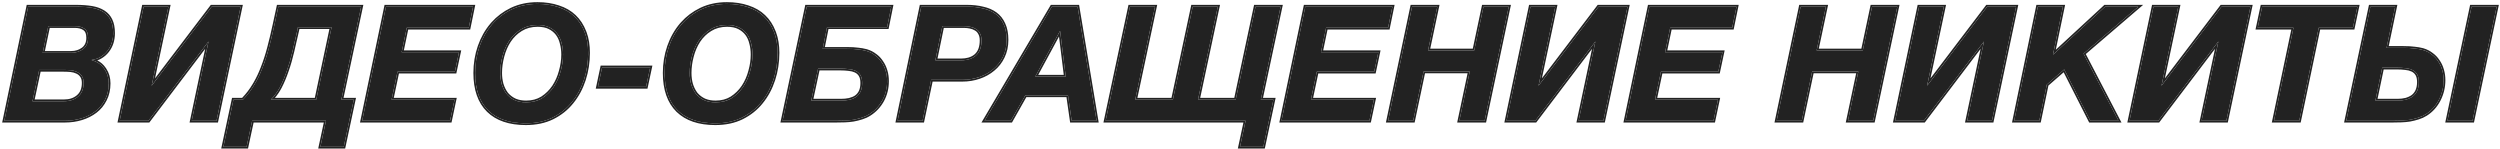<?xml version="1.0" encoding="UTF-8"?> <svg xmlns="http://www.w3.org/2000/svg" width="704" height="42" viewBox="0 0 704 42" fill="none"><path d="M7.931 1.87H21.431C23.051 1.87 24.506 1.975 25.796 2.185C27.086 2.395 28.181 2.785 29.081 3.355C29.981 3.895 30.671 4.66 31.151 5.65C31.631 6.61 31.871 7.855 31.871 9.385C31.871 10.285 31.736 11.17 31.466 12.04C31.196 12.88 30.791 13.645 30.251 14.335C29.741 14.995 29.111 15.55 28.361 16C27.641 16.45 26.801 16.735 25.841 16.855V16.945C27.371 17.365 28.541 18.175 29.351 19.375C30.191 20.545 30.611 21.91 30.611 23.47C30.611 25.21 30.266 26.74 29.576 28.06C28.916 29.38 28.016 30.475 26.876 31.345C25.736 32.215 24.431 32.875 22.961 33.325C21.491 33.775 19.946 34 18.326 34H1.226L7.931 1.87ZM18.011 28.51C19.631 28.51 20.951 28.075 21.971 27.205C23.021 26.335 23.546 25.045 23.546 23.335C23.546 22.495 23.366 21.835 23.006 21.355C22.676 20.875 22.241 20.515 21.701 20.275C21.161 20.005 20.561 19.84 19.901 19.78C19.241 19.72 18.596 19.69 17.966 19.69H11.036L9.146 28.51H18.011ZM20.036 14.875C21.326 14.875 22.436 14.53 23.366 13.84C24.326 13.12 24.806 12.055 24.806 10.645C24.806 9.385 24.461 8.53 23.771 8.08C23.111 7.6 22.211 7.36 21.071 7.36H13.601L12.026 14.875H20.036Z" fill="#222222"></path><path d="M40.451 1.87H47.426L42.701 24.145L59.621 1.87H67.766L60.971 34H53.996L58.721 11.68L41.801 34H33.701L40.451 1.87Z" fill="#222222"></path><path d="M65.746 28.06H68.401C69.631 26.8 70.681 25.435 71.551 23.965C72.451 22.495 73.231 20.89 73.891 19.15C74.581 17.41 75.196 15.52 75.736 13.48C76.276 11.44 76.801 9.235 77.311 6.865L78.391 1.87H101.701L96.121 28.06H99.631L96.796 41.335H90.226L91.801 34H71.011L69.436 41.335H62.911L65.746 28.06ZM89.056 28.06L93.376 7.675H83.881L83.791 8.26C83.311 10.45 82.831 12.535 82.351 14.515C81.901 16.465 81.376 18.28 80.776 19.96C80.206 21.64 79.561 23.17 78.841 24.55C78.121 25.9 77.266 27.07 76.276 28.06H89.056Z" fill="#222222"></path><path d="M108.697 1.87H133.222L132.007 7.81H114.547L113.107 14.695H129.262L128.092 20.185H111.937L110.272 28.06H128.002L126.742 34H101.992L108.697 1.87Z" fill="#222222"></path><path d="M148.072 34.72C143.482 34.72 139.957 33.52 137.497 31.12C135.037 28.69 133.807 25.165 133.807 20.545C133.807 17.935 134.212 15.46 135.022 13.12C135.832 10.78 136.987 8.725 138.487 6.955C140.017 5.155 141.862 3.73 144.022 2.68C146.212 1.63 148.657 1.105 151.357 1.105C153.517 1.105 155.482 1.405 157.252 2.005C159.022 2.575 160.522 3.445 161.752 4.615C162.982 5.785 163.927 7.225 164.587 8.935C165.277 10.645 165.622 12.625 165.622 14.875C165.622 17.515 165.232 20.035 164.452 22.435C163.672 24.835 162.532 26.95 161.032 28.78C159.562 30.61 157.732 32.065 155.542 33.145C153.382 34.195 150.892 34.72 148.072 34.72ZM148.162 28.825C149.902 28.825 151.417 28.42 152.707 27.61C153.997 26.77 155.077 25.705 155.947 24.415C156.817 23.095 157.462 21.64 157.882 20.05C158.332 18.46 158.557 16.9 158.557 15.37C158.557 14.23 158.422 13.165 158.152 12.175C157.912 11.155 157.507 10.27 156.937 9.52C156.367 8.77 155.632 8.17 154.732 7.72C153.832 7.27 152.722 7.045 151.402 7.045C149.602 7.045 148.027 7.465 146.677 8.305C145.357 9.115 144.262 10.18 143.392 11.5C142.552 12.79 141.922 14.245 141.502 15.865C141.082 17.455 140.872 19.015 140.872 20.545C140.872 21.655 141.007 22.705 141.277 23.695C141.577 24.685 142.012 25.57 142.582 26.35C143.182 27.1 143.932 27.7 144.832 28.15C145.762 28.6 146.872 28.825 148.162 28.825Z" fill="#222222"></path><path d="M169.551 18.97H183.096L181.926 24.46H168.381L169.551 18.97Z" fill="#222222"></path><path d="M201.421 34.72C196.831 34.72 193.306 33.52 190.846 31.12C188.386 28.69 187.156 25.165 187.156 20.545C187.156 17.935 187.561 15.46 188.371 13.12C189.181 10.78 190.336 8.725 191.836 6.955C193.366 5.155 195.211 3.73 197.371 2.68C199.561 1.63 202.006 1.105 204.706 1.105C206.866 1.105 208.831 1.405 210.601 2.005C212.371 2.575 213.871 3.445 215.101 4.615C216.331 5.785 217.276 7.225 217.936 8.935C218.626 10.645 218.971 12.625 218.971 14.875C218.971 17.515 218.581 20.035 217.801 22.435C217.021 24.835 215.881 26.95 214.381 28.78C212.911 30.61 211.081 32.065 208.891 33.145C206.731 34.195 204.241 34.72 201.421 34.72ZM201.511 28.825C203.251 28.825 204.766 28.42 206.056 27.61C207.346 26.77 208.426 25.705 209.296 24.415C210.166 23.095 210.811 21.64 211.231 20.05C211.681 18.46 211.906 16.9 211.906 15.37C211.906 14.23 211.771 13.165 211.501 12.175C211.261 11.155 210.856 10.27 210.286 9.52C209.716 8.77 208.981 8.17 208.081 7.72C207.181 7.27 206.071 7.045 204.751 7.045C202.951 7.045 201.376 7.465 200.026 8.305C198.706 9.115 197.611 10.18 196.741 11.5C195.901 12.79 195.271 14.245 194.851 15.865C194.431 17.455 194.221 19.015 194.221 20.545C194.221 21.655 194.356 22.705 194.626 23.695C194.926 24.685 195.361 25.57 195.931 26.35C196.531 27.1 197.281 27.7 198.181 28.15C199.111 28.6 200.221 28.825 201.511 28.825Z" fill="#222222"></path><path d="M227.176 1.87H250.981L249.811 7.675H232.891L231.676 13.75H238.471C239.731 13.75 240.796 13.81 241.666 13.93C242.566 14.02 243.376 14.17 244.096 14.38C244.966 14.65 245.746 15.055 246.436 15.595C247.156 16.105 247.756 16.735 248.236 17.485C248.746 18.205 249.136 19.03 249.406 19.96C249.676 20.86 249.811 21.82 249.811 22.84C249.811 24.82 249.361 26.635 248.461 28.285C247.561 29.905 246.346 31.195 244.816 32.155C244.156 32.575 243.436 32.905 242.656 33.145C241.906 33.385 241.126 33.58 240.316 33.73C239.536 33.85 238.741 33.925 237.931 33.955C237.121 33.985 236.326 34 235.546 34H220.381L227.176 1.87ZM236.806 28.33C237.646 28.33 238.426 28.255 239.146 28.105C239.896 27.925 240.541 27.655 241.081 27.295C241.621 26.905 242.041 26.395 242.341 25.765C242.641 25.105 242.791 24.31 242.791 23.38C242.791 22.45 242.626 21.715 242.296 21.175C241.966 20.635 241.516 20.23 240.946 19.96C240.376 19.69 239.731 19.525 239.011 19.465C238.291 19.375 237.541 19.33 236.761 19.33H230.371L228.436 28.33H236.806Z" fill="#222222"></path><path d="M259.429 1.87H272.299C273.919 1.87 275.404 2.035 276.754 2.365C278.134 2.665 279.319 3.175 280.309 3.895C281.299 4.615 282.064 5.575 282.604 6.775C283.174 7.975 283.459 9.46 283.459 11.23C283.459 13 283.114 14.59 282.424 16C281.764 17.38 280.849 18.55 279.679 19.51C278.539 20.47 277.219 21.205 275.719 21.715C274.219 22.225 272.629 22.48 270.949 22.48H262.219L259.789 34H252.769L259.429 1.87ZM270.589 16.99C272.389 16.99 273.799 16.54 274.819 15.64C275.869 14.71 276.394 13.285 276.394 11.365C276.394 10.555 276.244 9.895 275.944 9.385C275.674 8.845 275.299 8.44 274.819 8.17C274.339 7.87 273.799 7.66 273.199 7.54C272.629 7.42 272.029 7.36 271.399 7.36H265.369L263.389 16.99H270.589Z" fill="#222222"></path><path d="M296.202 1.87H303.447L308.802 34H301.782L300.747 26.845H288.732L284.682 34H277.257L296.202 1.87ZM300.117 21.58L298.542 8.8H298.452L291.522 21.58H300.117Z" fill="#222222"></path><path d="M350.768 34H311.348L318.188 1.87H325.253L319.673 28.06H330.293L335.873 1.87H342.938L337.358 28.06H347.978L353.558 1.87H360.623L355.043 28.06H358.598L355.763 41.335H349.193L350.768 34Z" fill="#222222"></path><path d="M367.579 1.87H392.104L390.889 7.81H373.429L371.989 14.695H388.144L386.974 20.185H370.819L369.154 28.06H386.884L385.624 34H360.874L367.579 1.87Z" fill="#222222"></path><path d="M397.639 1.87H404.749L402.139 14.2H415.144L417.754 1.87H424.864L418.069 34H410.959L413.884 20.14H400.879L397.954 34H390.889L397.639 1.87Z" fill="#222222"></path><path d="M430.993 1.87H437.968L433.243 24.145L450.163 1.87H458.308L451.513 34H444.538L449.263 11.68L432.343 34H424.243L430.993 1.87Z" fill="#222222"></path><path d="M464.478 1.87H489.003L487.788 7.81H470.328L468.888 14.695H485.043L483.873 20.185H467.718L466.053 28.06H483.783L482.523 34H457.773L464.478 1.87Z" fill="#222222"></path><path d="M507.062 1.87H514.172L511.562 14.2H524.568L527.177 1.87H534.287L527.492 34H520.383L523.307 20.14H510.302L507.378 34H500.312L507.062 1.87Z" fill="#222222"></path><path d="M540.417 1.87H547.392L542.667 24.145L559.587 1.87H567.732L560.937 34H553.962L558.687 11.68L541.767 34H533.667L540.417 1.87Z" fill="#222222"></path><path d="M573.857 1.87H580.922L578.132 15.325H578.222L592.802 1.87H602.162L586.727 15.1L596.582 34H588.617L581.282 19.555L576.377 23.83L574.262 34H567.197L573.857 1.87Z" fill="#222222"></path><path d="M606.423 1.87H613.398L608.673 24.145L625.593 1.87H633.738L626.943 34H619.968L624.693 11.68L607.773 34H599.673L606.423 1.87Z" fill="#222222"></path><path d="M645.848 7.81H635.768L637.028 1.87H663.848L662.588 7.81H652.958L647.468 34H640.358L645.848 7.81Z" fill="#222222"></path><path d="M667.508 1.87H674.483L672.053 13.48H676.778C678.038 13.48 679.103 13.54 679.973 13.66C680.873 13.75 681.683 13.9 682.403 14.11C683.273 14.38 684.053 14.785 684.743 15.325C685.463 15.835 686.063 16.465 686.543 17.215C687.053 17.935 687.443 18.76 687.713 19.69C687.983 20.59 688.118 21.55 688.118 22.57C688.118 24.55 687.668 26.41 686.768 28.15C685.868 29.86 684.653 31.195 683.123 32.155C682.463 32.575 681.743 32.905 680.963 33.145C680.213 33.385 679.433 33.58 678.623 33.73C677.843 33.85 677.048 33.925 676.238 33.955C675.428 33.985 674.633 34 673.853 34H660.713L667.508 1.87ZM675.158 28.33C675.998 28.33 676.778 28.24 677.498 28.06C678.248 27.85 678.893 27.55 679.433 27.16C679.973 26.74 680.393 26.2 680.693 25.54C680.993 24.85 681.143 24.04 681.143 23.11C681.143 22.18 680.978 21.445 680.648 20.905C680.318 20.365 679.868 19.96 679.298 19.69C678.728 19.42 678.083 19.255 677.363 19.195C676.643 19.105 675.893 19.06 675.113 19.06H670.838L668.903 28.33H675.158ZM695.993 1.87H703.058L696.263 34H689.198L695.993 1.87Z" fill="#222222"></path><path d="M102.319 1.37L96.739 27.56H100.249L97.285 41.439L97.201 41.835H89.607L91.183 34.499H71.415L69.841 41.835H62.293L62.423 41.231L65.258 27.956L65.342 27.56H68.186C69.327 26.369 70.306 25.087 71.121 23.71L71.125 23.704L71.45 23.157C72.197 21.866 72.855 20.471 73.424 18.972L73.427 18.965C74.109 17.246 74.717 15.375 75.253 13.352C75.791 11.321 76.314 9.123 76.822 6.759L77.902 1.764L77.988 1.37H102.319ZM325.87 1.37L320.291 27.56H329.888L335.384 1.766L335.468 1.37H343.556L337.976 27.56H347.572L353.068 1.766L353.153 1.37H361.24L355.66 27.56H359.216L356.167 41.835H348.574L350.149 34.499H310.73L317.698 1.766L317.783 1.37H325.87ZM78.391 1.87L77.311 6.865L76.926 8.612C76.538 10.327 76.141 11.95 75.736 13.48L75.53 14.238C75.041 15.99 74.495 17.628 73.891 19.15C73.231 20.89 72.451 22.495 71.551 23.965C70.79 25.251 69.891 26.457 68.855 27.582L68.401 28.06H65.746L62.911 41.335H69.436L71.011 34H91.801L90.226 41.335H96.796L99.631 28.06H96.121L101.701 1.87H78.391ZM318.188 1.87L311.348 34H350.768L349.193 41.335H355.763L358.598 28.06H355.043L360.623 1.87H353.558L347.978 28.06H337.358L342.938 1.87H335.873L330.293 28.06H319.673L325.253 1.87H318.188ZM165.622 14.875C165.622 12.625 165.277 10.645 164.587 8.935C163.968 7.332 163.099 5.966 161.979 4.837L161.752 4.615C160.599 3.518 159.208 2.685 157.58 2.116L157.252 2.005C155.482 1.405 153.517 1.105 151.357 1.105C148.657 1.105 146.212 1.63 144.022 2.68C141.862 3.73 140.017 5.155 138.487 6.955C136.987 8.725 135.832 10.78 135.022 13.12C134.212 15.46 133.807 17.935 133.807 20.545L133.821 21.398C133.965 25.601 135.191 28.842 137.497 31.12C139.803 33.37 143.045 34.565 147.224 34.706L148.072 34.72C150.715 34.72 153.069 34.258 155.133 33.335L155.542 33.145C157.732 32.065 159.562 30.61 161.032 28.78C162.438 27.064 163.528 25.098 164.302 22.881L164.452 22.435C165.183 20.185 165.571 17.83 165.617 15.369L165.622 14.875ZM218.971 14.875C218.971 12.625 218.626 10.645 217.936 8.935C217.318 7.332 216.449 5.966 215.329 4.837L215.101 4.615C213.948 3.518 212.558 2.685 210.93 2.116L210.601 2.005C208.831 1.405 206.866 1.105 204.706 1.105C202.006 1.105 199.561 1.63 197.371 2.68C195.211 3.73 193.366 5.155 191.836 6.955C190.336 8.725 189.181 10.78 188.371 13.12C187.561 15.46 187.156 17.935 187.156 20.545L187.171 21.398C187.315 25.601 188.54 28.842 190.846 31.12C193.153 33.37 196.395 34.565 200.573 34.706L201.421 34.72C204.065 34.72 206.419 34.258 208.482 33.335L208.891 33.145C211.081 32.065 212.911 30.61 214.381 28.78C215.788 27.064 216.878 25.098 217.651 22.881L217.801 22.435C218.533 20.185 218.921 17.83 218.967 15.369L218.971 14.875ZM21.431 1.37L21.431 1.87H7.931L1.226 34H18.326C19.743 34 21.104 33.828 22.406 33.483L22.961 33.325C24.247 32.931 25.407 32.377 26.44 31.662L26.876 31.345C27.873 30.584 28.686 29.65 29.316 28.544L29.576 28.06C30.223 26.822 30.566 25.4 30.606 23.794L30.611 23.47C30.611 21.91 30.191 20.545 29.351 19.375C28.541 18.175 27.371 17.365 25.841 16.945V16.855C26.801 16.735 27.641 16.45 28.361 16C29.111 15.55 29.741 14.995 30.251 14.335C30.723 13.731 31.093 13.07 31.358 12.351L31.466 12.04C31.702 11.279 31.835 10.506 31.864 9.722L31.871 9.385C31.871 7.855 31.631 6.61 31.151 5.65C30.671 4.66 29.981 3.895 29.081 3.355C28.293 2.856 27.357 2.495 26.27 2.272L25.796 2.185C24.667 2.001 23.412 1.897 22.03 1.875L21.431 1.87L21.431 1.37C23.072 1.37 24.554 1.477 25.876 1.692C27.213 1.91 28.372 2.317 29.338 2.926L29.52 3.041C30.417 3.624 31.11 4.423 31.598 5.426C32.124 6.479 32.37 7.808 32.37 9.385C32.37 10.336 32.228 11.271 31.943 12.188L31.941 12.193C31.654 13.088 31.221 13.904 30.645 14.64C30.096 15.352 29.419 15.949 28.618 16.429L28.617 16.428C28.238 16.664 27.831 16.857 27.398 17.007C28.36 17.497 29.15 18.189 29.757 19.084L29.921 19.323C30.717 20.53 31.11 21.918 31.11 23.47C31.11 25.277 30.752 26.889 30.019 28.291C29.326 29.674 28.379 30.827 27.179 31.743C25.988 32.651 24.63 33.337 23.107 33.803C21.587 34.269 19.992 34.499 18.325 34.499H0.61L7.524 1.37H21.431ZM48.043 1.37L43.653 22.063L59.373 1.37H68.383L61.46 34.103L61.377 34.499H53.379L57.77 13.761L42.05 34.499H33.085L39.962 1.767L40.045 1.37H48.043ZM133.835 1.37L132.415 8.31H114.953L113.723 14.195H129.88L128.497 20.685H112.343L110.89 27.56H128.619L127.147 34.499H101.377L108.291 1.37H133.835ZM251.592 1.37L250.22 8.175H233.301L232.286 13.249H238.471L238.471 13.75H231.676L232.891 7.675H249.811L250.981 1.87H227.176L220.381 34H235.546L236.728 33.989C237.125 33.981 237.526 33.97 237.931 33.955C238.741 33.925 239.536 33.85 240.316 33.73C241.126 33.58 241.906 33.385 242.656 33.145C243.436 32.905 244.156 32.575 244.816 32.155C246.346 31.195 247.561 29.905 248.461 28.285L248.897 28.528C247.958 30.219 246.685 31.573 245.082 32.579L245.081 32.578C244.384 33.021 243.626 33.368 242.808 33.621C242.037 33.867 241.237 34.068 240.407 34.221L240.399 34.223L240.392 34.224C239.592 34.347 238.778 34.424 237.949 34.455C237.133 34.485 236.332 34.499 235.546 34.499H219.764L226.771 1.37H251.592ZM272.299 1.37L272.299 1.87H259.429L252.769 34H259.789L262.219 22.48H270.949C272.418 22.48 273.819 22.284 275.151 21.894L275.719 21.715C277.219 21.205 278.539 20.47 279.679 19.51C280.849 18.55 281.764 17.38 282.424 16C283.07 14.678 283.414 13.198 283.454 11.56L283.459 11.23C283.459 9.46 283.174 7.975 282.604 6.775C282.097 5.65 281.393 4.736 280.491 4.033L280.309 3.895C279.442 3.265 278.427 2.796 277.262 2.488L276.754 2.365C275.572 2.076 274.288 1.914 272.899 1.877L272.299 1.87L272.299 1.37C273.952 1.37 275.478 1.539 276.872 1.879C278.305 2.192 279.551 2.726 280.603 3.491C281.665 4.264 282.482 5.291 283.055 6.56C283.665 7.846 283.959 9.409 283.959 11.23C283.959 13.066 283.601 14.733 282.873 16.22C282.182 17.664 281.222 18.891 279.996 19.897L279.995 19.896C278.806 20.896 277.433 21.66 275.88 22.188C274.325 22.717 272.68 22.98 270.948 22.98H262.624L260.277 34.103L260.194 34.499H252.154L258.939 1.768L259.021 1.37H272.299ZM303.87 1.37L303.94 1.788L309.295 33.917L309.393 34.499H301.349L300.314 27.345H289.023L285.117 34.247L284.974 34.499H276.382L295.771 1.616L295.916 1.37H303.87ZM392.717 1.37L391.297 8.31H373.835L372.604 14.195H388.762L387.379 20.685H371.225L369.771 27.56H387.501L386.029 34.499H360.259L367.173 1.37H392.717ZM405.365 1.37L405.238 1.973L402.756 13.7H414.738L417.349 1.37H425.48L418.474 34.499H410.342L410.47 33.897L413.268 20.64H401.284L398.359 34.499H390.272L397.149 1.767L397.232 1.37H405.365ZM438.585 1.37L434.195 22.063L449.915 1.37H458.925L452.002 34.103L451.919 34.499H443.921L448.312 13.761L432.592 34.499H423.627L430.504 1.767L430.587 1.37H438.585ZM489.616 1.37L488.196 8.31H470.734L469.504 14.195H485.661L484.278 20.685H468.124L466.671 27.56H484.4L482.929 34.499H457.158L464.072 1.37H489.616ZM514.789 1.37L514.662 1.973L512.18 13.7H524.162L526.772 1.37H534.904L527.897 34.499H519.766L519.894 33.897L522.691 20.64H510.708L507.783 34.499H499.696L506.573 1.767L506.656 1.37H514.789ZM548.009 1.37L543.619 22.063L559.339 1.37H568.349L561.426 34.103L561.343 34.499H553.345L557.734 13.763L542.016 34.499H533.051L539.928 1.767L540.011 1.37H548.009ZM581.536 1.37L581.412 1.971L578.917 14.002L592.463 1.502L592.606 1.37H603.514L587.354 15.22L597.025 33.769L597.407 34.499H588.311L581.127 20.353L576.833 24.095L574.669 34.499H566.583L573.367 1.768L573.45 1.37H581.536ZM614.015 1.37L609.625 22.063L625.345 1.37H634.354L627.432 34.103L627.349 34.499H619.351L623.74 13.763L608.021 34.499H599.057L605.934 1.767L606.017 1.37H614.015ZM664.465 1.37L662.993 8.31H653.364L647.874 34.499H639.742L639.869 33.897L645.232 8.31H635.151L636.623 1.37H664.465ZM675.099 1.37L672.668 12.98H676.778L676.778 13.48H672.053L674.483 1.87H667.508L660.713 34H673.853C674.243 34 674.637 33.996 675.034 33.989L676.238 33.955C676.845 33.932 677.445 33.885 678.035 33.812L678.623 33.73C679.433 33.58 680.213 33.385 680.963 33.145C681.743 32.905 682.463 32.575 683.123 32.155C684.653 31.195 685.868 29.86 686.768 28.15C687.612 26.519 688.06 24.782 688.112 22.94L688.118 22.57C688.118 21.55 687.983 20.59 687.713 19.69C687.443 18.76 687.053 17.935 686.543 17.215C686.063 16.465 685.463 15.835 684.743 15.325C684.053 14.785 683.273 14.38 682.403 14.11C681.683 13.9 680.873 13.75 679.973 13.66C679.321 13.57 678.558 13.514 677.687 13.492L676.778 13.48L676.778 12.98C678.052 12.98 679.141 13.04 680.041 13.165C680.843 13.245 681.582 13.373 682.256 13.55L682.543 13.63L682.551 13.632C683.468 13.917 684.296 14.345 685.031 14.916C685.798 15.46 686.439 16.131 686.951 16.926L687.149 17.219C687.598 17.916 687.945 18.694 688.193 19.55C688.478 20.5 688.618 21.507 688.618 22.57C688.618 24.629 688.149 26.568 687.212 28.379L687.21 28.383C686.272 30.165 684.998 31.569 683.389 32.579C682.691 33.022 681.932 33.368 681.114 33.621L681.115 33.622C680.344 33.868 679.544 34.068 678.714 34.221L678.706 34.223L678.699 34.224C677.9 34.347 677.085 34.424 676.257 34.455C675.441 34.485 674.639 34.499 673.853 34.499H660.096L667.103 1.37H675.099ZM703.675 1.37L696.668 34.499H688.581L695.588 1.37H703.675ZM40.451 1.87L33.701 34H41.801L58.721 11.68L53.996 34H60.971L67.766 1.87H59.621L42.701 24.145L47.426 1.87H40.451ZM108.697 1.87L101.992 34H126.742L128.002 28.06H110.272L111.937 20.185H128.092L129.262 14.695H113.107L114.547 7.81H132.007L133.222 1.87H108.697ZM296.202 1.87L277.257 34H284.682L288.732 26.845H300.747L301.782 34H308.802L303.447 1.87H296.202ZM367.579 1.87L360.874 34H385.624L386.884 28.06H369.154L370.819 20.185H386.974L388.144 14.695H371.989L373.429 7.81H390.889L392.104 1.87H367.579ZM397.639 1.87L390.889 34H397.954L400.879 20.14H413.884L410.959 34H418.069L424.864 1.87H417.754L415.144 14.2H402.139L404.749 1.87H397.639ZM430.993 1.87L424.243 34H432.343L449.263 11.68L444.538 34H451.513L458.308 1.87H450.163L433.243 24.145L437.968 1.87H430.993ZM464.478 1.87L457.773 34H482.523L483.783 28.06H466.053L467.718 20.185H483.873L485.043 14.695H468.888L470.328 7.81H487.788L489.003 1.87H464.478ZM507.062 1.87L500.312 34H507.378L510.302 20.14H523.307L520.383 34H527.492L534.287 1.87H527.177L524.568 14.2H511.562L514.172 1.87H507.062ZM540.417 1.87L533.667 34H541.767L558.687 11.68L553.962 34H560.937L567.732 1.87H559.587L542.667 24.145L547.392 1.87H540.417ZM573.857 1.87L567.197 34H574.262L576.377 23.83L581.282 19.555L588.617 34H596.582L586.727 15.1L602.162 1.87H592.802L578.222 15.325H578.132L580.922 1.87H573.857ZM606.423 1.87L599.673 34H607.773L624.693 11.68L619.968 34H626.943L633.738 1.87H625.593L608.673 24.145L613.398 1.87H606.423ZM637.028 1.87L635.768 7.81H645.848L640.358 34H647.468L652.958 7.81H662.588L663.848 1.87H637.028ZM695.993 1.87L689.198 34H696.263L703.058 1.87H695.993ZM158.057 15.37C158.057 14.269 157.927 13.249 157.67 12.306L157.667 12.298L157.665 12.29C157.439 11.33 157.062 10.511 156.539 9.823C156.019 9.138 155.344 8.586 154.508 8.167C153.695 7.761 152.667 7.545 151.401 7.545C149.682 7.545 148.202 7.946 146.941 8.73L146.938 8.731C145.682 9.502 144.64 10.515 143.81 11.775C143.002 13.015 142.393 14.419 141.985 15.991V15.993C141.576 17.544 141.372 19.062 141.372 20.545C141.372 21.613 141.501 22.617 141.758 23.559C142.04 24.488 142.446 25.313 142.973 26.038L143.187 26.291C143.699 26.864 144.319 27.333 145.05 27.7L145.376 27.844C146.158 28.16 147.083 28.325 148.162 28.325L148.162 28.825L147.687 28.814C146.753 28.772 145.921 28.603 145.189 28.308L144.832 28.15C144.044 27.756 143.371 27.248 142.813 26.625L142.582 26.35C142.012 25.57 141.577 24.685 141.277 23.695C141.041 22.829 140.907 21.916 140.878 20.959L140.872 20.545C140.872 19.206 141.033 17.844 141.354 16.459L141.502 15.865C141.922 14.245 142.552 12.79 143.392 11.5C144.207 10.263 145.221 9.249 146.432 8.459L146.677 8.305C148.027 7.465 149.602 7.045 151.402 7.045L151.887 7.055C152.996 7.104 153.944 7.326 154.732 7.72C155.632 8.17 156.367 8.77 156.937 9.52C157.507 10.27 157.912 11.155 158.152 12.175C158.422 13.165 158.557 14.23 158.557 15.37C158.557 16.9 158.332 18.46 157.882 20.05C157.462 21.64 156.817 23.095 155.947 24.415L155.61 24.888C154.803 25.968 153.835 26.875 152.707 27.61L152.462 27.757C151.226 28.469 149.793 28.825 148.162 28.825L148.162 28.325C149.818 28.325 151.236 27.941 152.434 27.191C153.667 26.388 154.699 25.37 155.532 24.135C156.37 22.863 156.992 21.46 157.398 19.922L157.4 19.914C157.839 18.364 158.057 16.85 158.057 15.37ZM211.406 15.37C211.406 14.269 211.277 13.249 211.02 12.306L211.017 12.298L211.015 12.29C210.789 11.33 210.412 10.511 209.889 9.823C209.368 9.138 208.694 8.586 207.857 8.167C207.045 7.761 206.017 7.545 204.751 7.545C203.032 7.545 201.552 7.946 200.291 8.73L200.288 8.731C199.032 9.502 197.99 10.515 197.159 11.775C196.352 13.015 195.742 14.419 195.335 15.991V15.993C194.925 17.544 194.722 19.062 194.722 20.545C194.722 21.613 194.851 22.617 195.107 23.559C195.39 24.488 195.796 25.313 196.322 26.038L196.536 26.291C197.049 26.864 197.668 27.333 198.399 27.7L198.726 27.844C199.508 28.16 200.433 28.325 201.512 28.325L201.511 28.825L201.036 28.814C200.103 28.772 199.27 28.603 198.539 28.308L198.181 28.15C197.394 27.756 196.721 27.248 196.163 26.625L195.931 26.35C195.361 25.57 194.926 24.685 194.626 23.695C194.39 22.829 194.257 21.916 194.228 20.959L194.221 20.545C194.221 19.206 194.382 17.844 194.704 16.459L194.851 15.865C195.271 14.245 195.901 12.79 196.741 11.5C197.557 10.263 198.57 9.249 199.781 8.459L200.026 8.305C201.376 7.465 202.951 7.045 204.751 7.045L205.236 7.055C206.345 7.104 207.294 7.326 208.081 7.72C208.981 8.17 209.716 8.77 210.286 9.52C210.856 10.27 211.261 11.155 211.501 12.175C211.771 13.165 211.906 14.23 211.906 15.37C211.906 16.9 211.681 18.46 211.231 20.05C210.811 21.64 210.166 23.095 209.296 24.415L208.96 24.888C208.153 25.968 207.185 26.875 206.056 27.61L205.812 27.757C204.576 28.469 203.142 28.825 201.511 28.825L201.512 28.325C203.168 28.325 204.585 27.941 205.783 27.191C207.016 26.388 208.049 25.37 208.882 24.135C209.719 22.863 210.342 21.46 210.748 19.922L210.75 19.914C211.188 18.364 211.406 16.85 211.406 15.37ZM249.811 22.84C249.811 21.82 249.676 20.86 249.406 19.96C249.136 19.03 248.746 18.205 248.236 17.485C247.756 16.735 247.156 16.105 246.436 15.595C245.746 15.055 244.966 14.65 244.096 14.38C243.376 14.17 242.566 14.02 241.666 13.93C240.796 13.81 239.731 13.75 238.471 13.75L238.471 13.249C239.736 13.249 240.819 13.31 241.715 13.432C242.524 13.513 243.27 13.642 243.949 13.821L244.236 13.9L244.244 13.903C245.162 14.188 245.99 14.616 246.725 15.187L247.009 15.398C247.657 15.905 248.207 16.512 248.657 17.215C249.195 17.979 249.602 18.848 249.884 19.816C250.169 20.766 250.311 21.776 250.311 22.84C250.31 24.899 249.842 26.797 248.899 28.524L248.897 28.528L248.461 28.285C249.304 26.738 249.753 25.046 249.806 23.209L249.811 22.84ZM23.046 23.335C23.046 22.561 22.879 22.02 22.605 21.655L22.6 21.647L22.594 21.638C22.317 21.235 21.954 20.935 21.497 20.732L21.487 20.727L21.477 20.722C20.998 20.483 20.459 20.333 19.855 20.278C19.21 20.219 18.58 20.19 17.966 20.19H11.44L9.765 28.01H18.011L18.011 28.51H9.146L11.036 19.69H17.966C18.596 19.69 19.241 19.72 19.901 19.78C20.561 19.84 21.161 20.005 21.701 20.275C22.241 20.515 22.676 20.875 23.006 21.355C23.366 21.835 23.546 22.495 23.546 23.335L23.539 23.651C23.477 25.204 22.955 26.389 21.971 27.205C20.951 28.075 19.631 28.51 18.011 28.51L18.011 28.01C19.538 28.01 20.735 27.602 21.646 26.825L21.651 26.82C22.558 26.068 23.046 24.938 23.046 23.335ZM242.291 23.38C242.291 22.502 242.134 21.869 241.869 21.436C241.59 20.979 241.213 20.64 240.731 20.412C240.223 20.171 239.638 20.019 238.97 19.963L238.959 19.962L238.949 19.961C238.251 19.874 237.522 19.83 236.761 19.83H230.774L229.055 27.83H236.806L236.806 28.33H228.436L230.371 19.33H236.761C237.541 19.33 238.291 19.375 239.011 19.465C239.731 19.525 240.376 19.69 240.946 19.96C241.516 20.23 241.966 20.635 242.296 21.175C242.626 21.715 242.791 22.45 242.791 23.38L242.784 23.722C242.751 24.506 242.603 25.187 242.341 25.765L242.223 25.996C241.934 26.521 241.553 26.954 241.081 27.295L240.873 27.425C240.378 27.721 239.802 27.948 239.146 28.105C238.426 28.255 237.646 28.33 236.806 28.33L236.806 27.83C237.611 27.83 238.352 27.758 239.03 27.618C239.725 27.451 240.308 27.206 240.787 26.889C241.254 26.552 241.62 26.111 241.886 25.556C242.149 24.977 242.291 24.257 242.291 23.38ZM680.643 23.11C680.643 22.232 680.486 21.598 680.222 21.166C679.942 20.708 679.566 20.37 679.084 20.142C678.576 19.901 677.99 19.749 677.321 19.693H677.312L677.301 19.691C676.603 19.604 675.874 19.56 675.113 19.56H671.244L669.519 27.83H675.158L675.158 28.33H668.903L670.838 19.06H675.113C675.893 19.06 676.643 19.105 677.363 19.195C678.083 19.255 678.728 19.42 679.298 19.69C679.868 19.96 680.318 20.365 680.648 20.905C680.978 21.445 681.143 22.18 681.143 23.11C681.143 24.04 680.993 24.85 680.693 25.54C680.393 26.2 679.973 26.74 679.433 27.16C678.893 27.55 678.248 27.85 677.498 28.06L677.225 28.123C676.582 28.261 675.893 28.33 675.158 28.33L675.158 27.83C675.961 27.83 676.698 27.743 677.373 27.575C678.069 27.379 678.653 27.103 679.135 26.756C679.602 26.391 679.969 25.921 680.235 25.335C680.501 24.722 680.643 23.985 680.643 23.11ZM93.376 7.675L89.056 28.06H76.276C77.143 27.194 77.906 26.189 78.565 25.047L78.841 24.55C79.561 23.17 80.206 21.64 80.776 19.96C81.376 18.28 81.901 16.465 82.351 14.515C82.712 13.03 83.072 11.486 83.432 9.882L83.791 8.26L83.881 7.675H93.376ZM84.285 8.336L84.283 8.352L84.28 8.367C83.8 10.558 83.318 12.644 82.838 14.627C82.385 16.59 81.855 18.422 81.249 20.12L81.25 20.121C80.673 21.822 80.019 23.376 79.285 24.782L79.282 24.786C78.737 25.808 78.114 26.733 77.413 27.56H88.651L92.76 8.175H84.311L84.285 8.336ZM183.714 18.47L182.415 24.564L182.331 24.96H167.764L169.146 18.47H183.714ZM169.551 18.97L168.381 24.46H181.926L183.096 18.97H169.551ZM298.542 8.8L300.117 21.58H291.522L298.452 8.8H298.542ZM292.362 21.08H299.552L298.22 10.276L292.362 21.08ZM275.894 11.365C275.894 10.613 275.754 10.048 275.513 9.638L275.504 9.624L275.496 9.609C275.266 9.149 274.958 8.822 274.573 8.606L274.554 8.594C274.129 8.329 273.646 8.139 273.101 8.03L273.096 8.029C272.562 7.916 271.997 7.86 271.398 7.86H265.776L264.001 16.49H270.589L270.589 16.99H263.389L265.369 7.36H271.399C272.029 7.36 272.629 7.42 273.199 7.54C273.799 7.66 274.339 7.87 274.819 8.17C275.299 8.44 275.674 8.845 275.944 9.385C276.244 9.895 276.394 10.555 276.394 11.365C276.394 13.285 275.869 14.71 274.819 15.64L274.623 15.803C273.621 16.594 272.276 16.99 270.589 16.99L270.589 16.49C272.2 16.49 273.424 16.113 274.314 15.41L274.487 15.265C275.395 14.461 275.894 13.196 275.894 11.365ZM24.306 10.645C24.306 9.46 23.981 8.814 23.497 8.499L23.486 8.492L23.477 8.484C22.93 8.086 22.145 7.86 21.07 7.86H14.007L12.642 14.374H20.035L20.036 14.875H12.026L13.601 7.36H21.071C22.211 7.36 23.111 7.6 23.771 8.08C24.461 8.53 24.806 9.385 24.806 10.645L24.8 10.906C24.744 12.187 24.265 13.165 23.366 13.84L23.189 13.965C22.296 14.572 21.245 14.875 20.036 14.875L20.035 14.374C21.231 14.374 22.233 14.057 23.067 13.438C23.877 12.83 24.306 11.928 24.306 10.645ZM166.122 14.874C166.122 17.564 165.725 20.137 164.928 22.589C164.13 25.044 162.961 27.216 161.419 29.097C159.902 30.985 158.014 32.483 155.763 33.593L155.761 33.594C153.522 34.683 150.955 35.22 148.072 35.22C143.397 35.22 139.729 33.996 137.147 31.478L137.146 31.476C134.562 28.924 133.307 25.252 133.307 20.545C133.307 17.883 133.721 15.352 134.55 12.957C135.379 10.562 136.563 8.452 138.105 6.631L138.405 6.289C139.92 4.596 141.721 3.242 143.804 2.23L143.806 2.229C146.07 1.143 148.59 0.605 151.356 0.605C153.559 0.605 155.577 0.911 157.404 1.529C159.239 2.12 160.807 3.026 162.097 4.252C163.383 5.476 164.366 6.977 165.051 8.748L165.181 9.084C165.812 10.785 166.122 12.718 166.122 14.874ZM219.472 14.874C219.472 17.564 219.074 20.137 218.277 22.589C217.479 25.044 216.311 27.216 214.769 29.097C213.252 30.985 211.364 32.483 209.112 33.593L209.11 33.594C206.871 34.683 204.304 35.22 201.422 35.22C196.746 35.22 193.078 33.996 190.497 31.478L190.495 31.476C187.911 28.924 186.656 25.252 186.656 20.545C186.656 17.883 187.07 15.352 187.899 12.957C188.728 10.562 189.913 8.452 191.455 6.631L191.755 6.289C193.27 4.596 195.071 3.242 197.153 2.23L197.155 2.229C199.42 1.143 201.94 0.605 204.706 0.605C206.909 0.605 208.927 0.911 210.754 1.529C212.588 2.12 214.157 3.026 215.446 4.252C216.732 5.476 217.716 6.977 218.4 8.748L218.53 9.084C219.161 10.785 219.472 12.718 219.472 14.874Z" fill="#222222"></path></svg> 